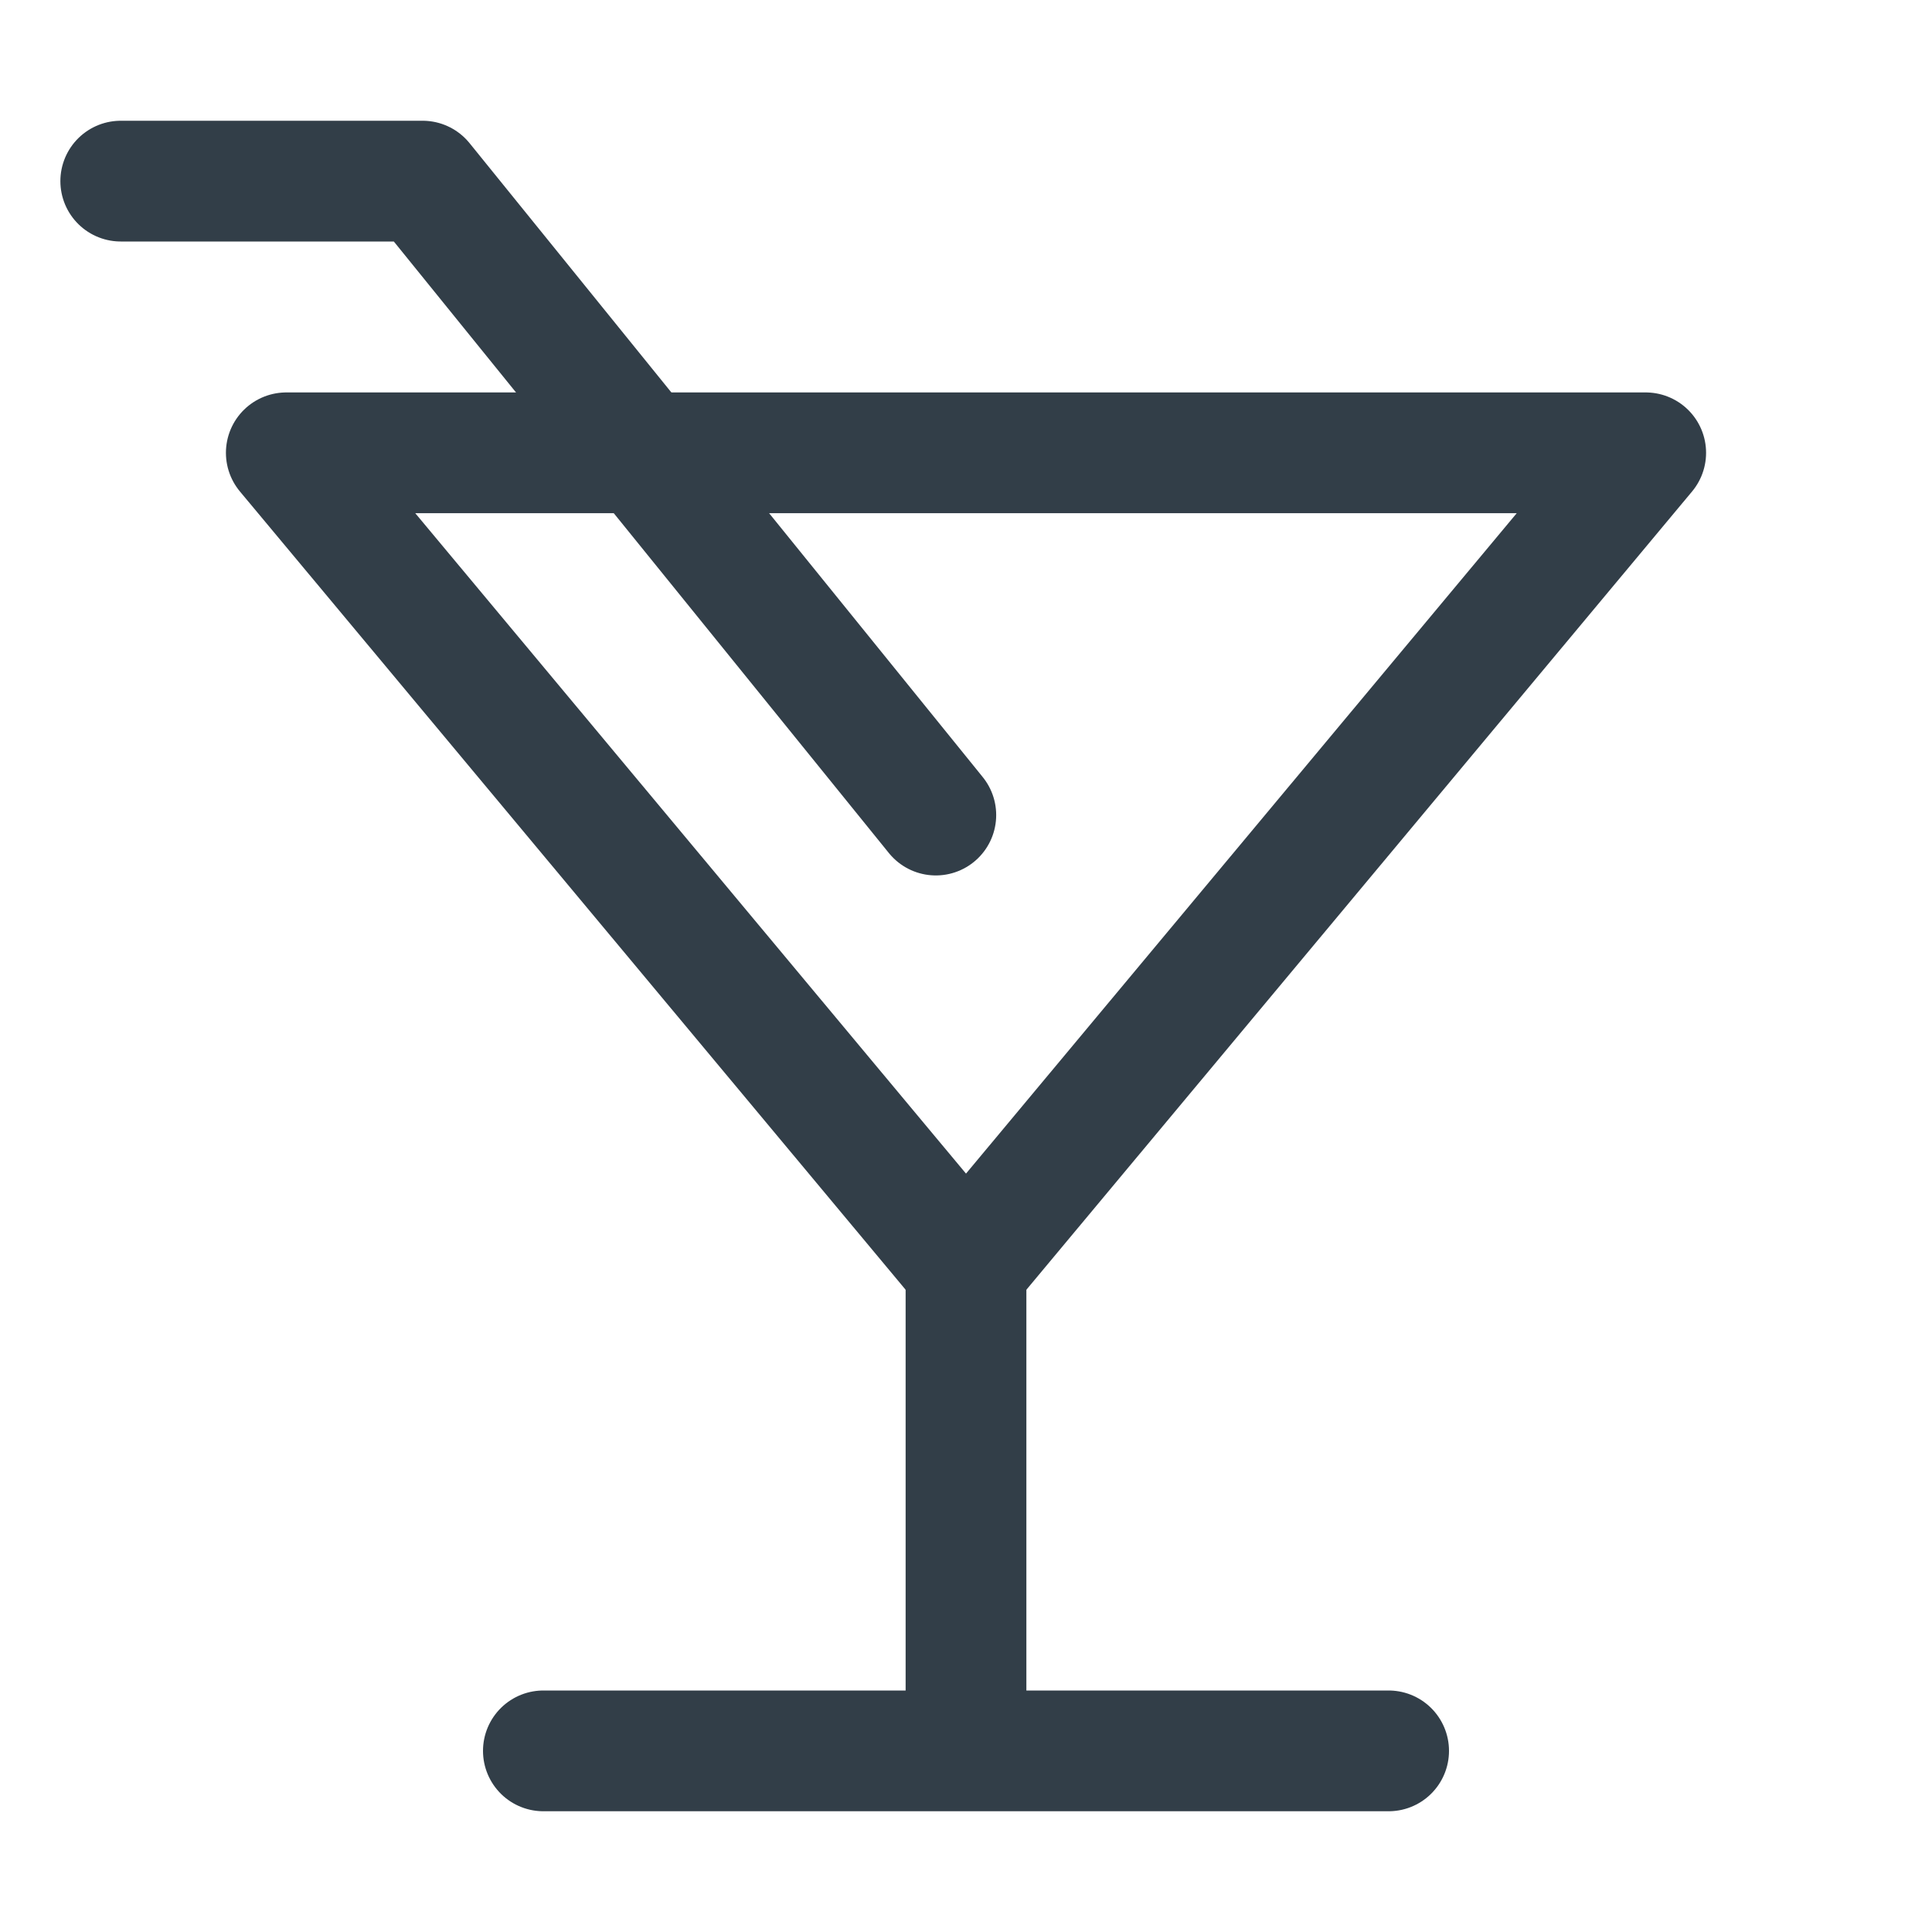 <svg width="32" height="32" viewBox="0 0 32 32" fill="none" xmlns="http://www.w3.org/2000/svg">
<path d="M16 21L4.742 7.5L27.258 7.5L16 21Z" stroke="#323E48" stroke-width="2" stroke-linecap="round" stroke-linejoin="round"/>
<path d="M16 21V28.5" stroke="#323E48" stroke-width="2"/>
<path d="M9 29H23" stroke="#323E48" stroke-width="2" stroke-linecap="round" stroke-linejoin="round"/>
<path d="M15.5 13.5L7 3L2 3" stroke="#323E48" stroke-width="2" stroke-linecap="round" stroke-linejoin="round"/>
</svg>
